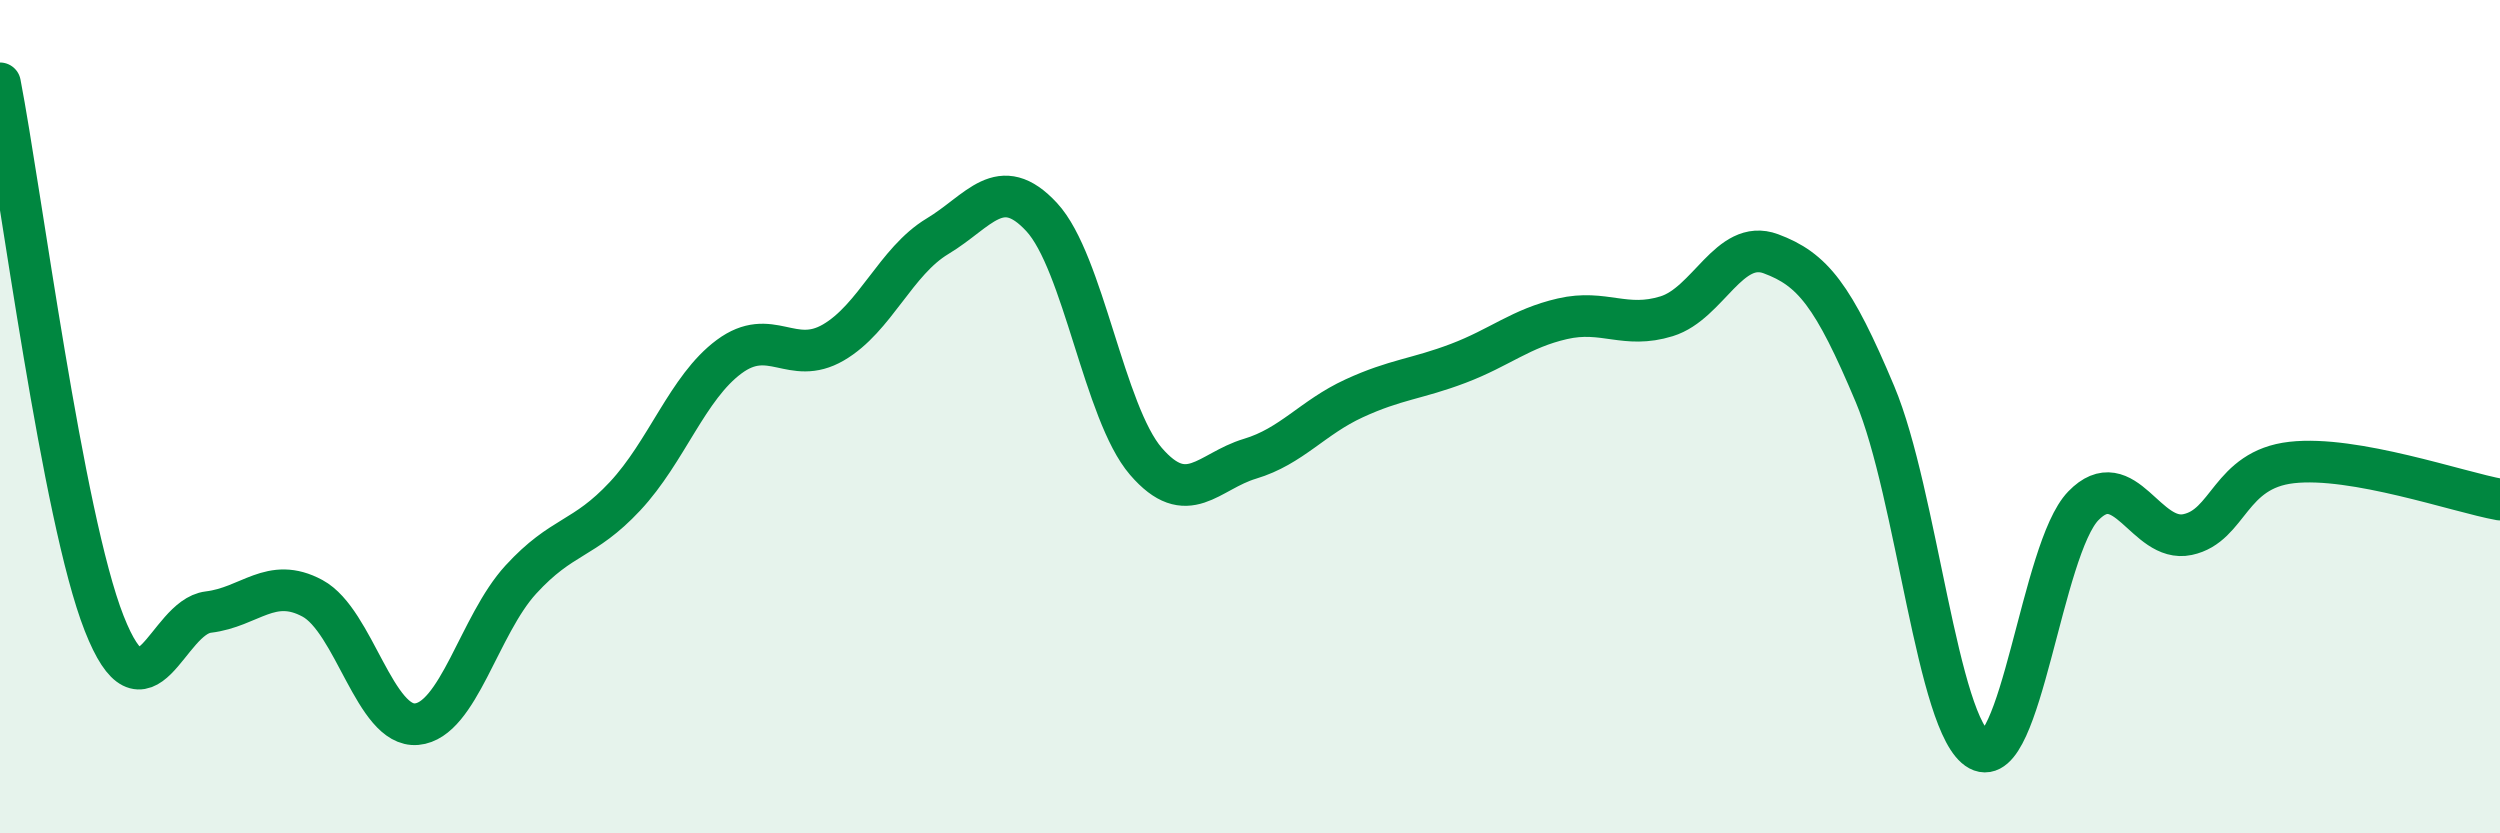
    <svg width="60" height="20" viewBox="0 0 60 20" xmlns="http://www.w3.org/2000/svg">
      <path
        d="M 0,2 C 0.5,4.59 1.5,12.42 2.5,14.96 C 3.5,17.5 4,14.81 5,14.69 C 6,14.57 6.5,13.82 7.5,14.36 C 8.5,14.9 9,17.47 10,17.38 C 11,17.29 11.5,15 12.5,13.91 C 13.5,12.82 14,12.98 15,11.91 C 16,10.84 16.5,9.3 17.5,8.56 C 18.5,7.82 19,8.8 20,8.22 C 21,7.64 21.5,6.27 22.5,5.67 C 23.5,5.07 24,4.13 25,5.21 C 26,6.29 26.5,9.91 27.5,11.07 C 28.5,12.23 29,11.31 30,11.01 C 31,10.71 31.5,10.02 32.5,9.56 C 33.5,9.1 34,9.1 35,8.72 C 36,8.34 36.5,7.88 37.5,7.65 C 38.5,7.42 39,7.9 40,7.59 C 41,7.28 41.5,5.72 42.5,6.09 C 43.5,6.46 44,7.08 45,9.46 C 46,11.84 46.5,17.46 47.5,18 C 48.5,18.54 49,13.17 50,12.14 C 51,11.11 51.5,13.04 52.5,12.83 C 53.5,12.62 53.5,11.27 55,11.1 C 56.5,10.93 59,11.81 60,11.99L60 20L0 20Z"
        fill="#008740"
        opacity="0.1"
        stroke-linecap="round"
        stroke-linejoin="round"
      />
      <path
        d="M 0,2 C 0.5,4.59 1.5,12.42 2.5,14.96 C 3.5,17.5 4,14.81 5,14.69 C 6,14.57 6.5,13.82 7.5,14.36 C 8.5,14.9 9,17.47 10,17.38 C 11,17.29 11.5,15 12.5,13.91 C 13.5,12.82 14,12.98 15,11.91 C 16,10.84 16.5,9.3 17.5,8.56 C 18.5,7.82 19,8.8 20,8.22 C 21,7.64 21.5,6.27 22.5,5.67 C 23.5,5.07 24,4.13 25,5.21 C 26,6.29 26.5,9.91 27.5,11.07 C 28.5,12.23 29,11.31 30,11.01 C 31,10.71 31.5,10.02 32.5,9.56 C 33.5,9.1 34,9.1 35,8.72 C 36,8.34 36.5,7.88 37.5,7.65 C 38.5,7.42 39,7.9 40,7.59 C 41,7.28 41.5,5.72 42.5,6.09 C 43.5,6.46 44,7.08 45,9.46 C 46,11.84 46.5,17.46 47.5,18 C 48.5,18.54 49,13.17 50,12.14 C 51,11.11 51.5,13.04 52.5,12.83 C 53.5,12.62 53.5,11.27 55,11.1 C 56.5,10.93 59,11.81 60,11.99"
        stroke="#008740"
        stroke-width="1"
        fill="none"
        stroke-linecap="round"
        stroke-linejoin="round"
      />
    </svg>
  